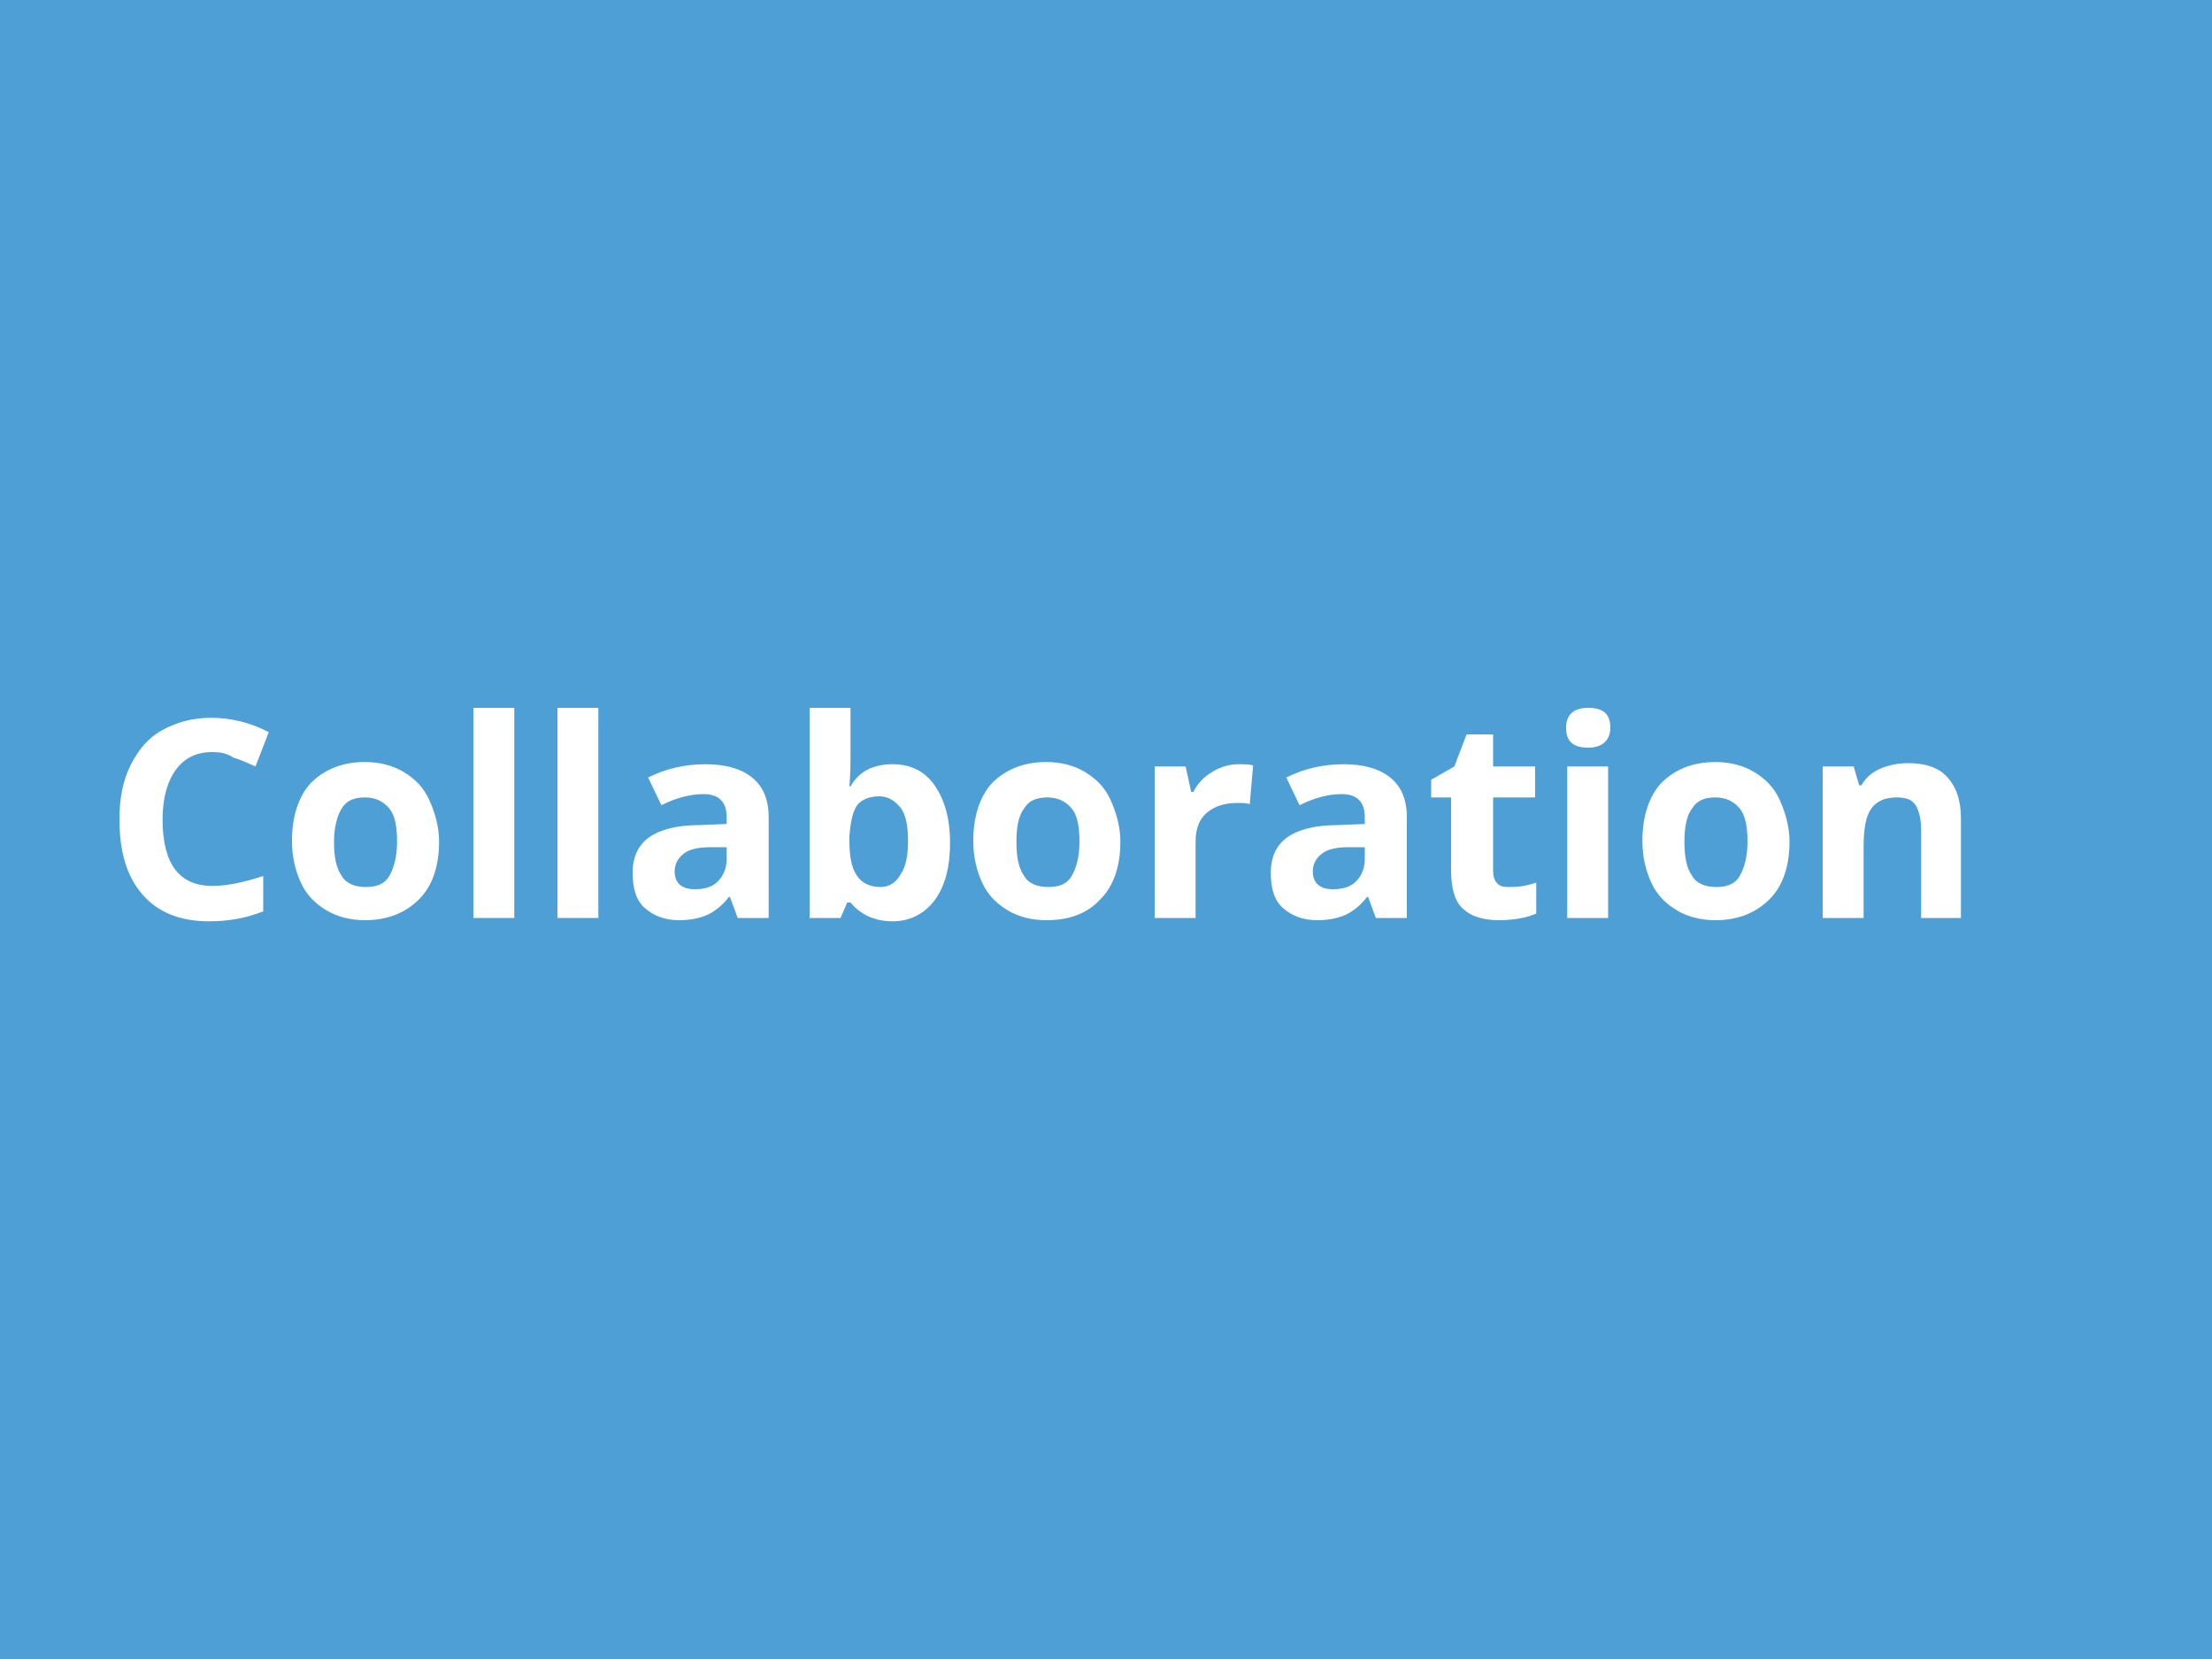 <?xml version="1.0" encoding="utf-8"?>
<!-- Generator: Adobe Illustrator 25.4.1, SVG Export Plug-In . SVG Version: 6.00 Build 0)  -->
<svg version="1.1" id="Layer_1" xmlns="http://www.w3.org/2000/svg" xmlns:xlink="http://www.w3.org/1999/xlink" x="0px" y="0px"
	 viewBox="0 0 200 150" style="enable-background:new 0 0 200 150;" xml:space="preserve">
<rect x="0" y="0" width="200" height="150" fill="#333333" stroke="none"/>
<style type="text/css">
	.st0{fill:none;}
	.st1{fill:#4F9FD7;}
	.st2{enable-background:new    ;}
	.st3{fill:#FFFFFF;}
</style>
<rect x="9.4" y="35.5" class="st0" width="188.5" height="109.5"/>
<rect class="st1" width="200" height="150"/>
<g class="st2">
	<path class="st3" d="M19.2,68c-1.4,0-2.5,0.5-3.3,1.6c-0.8,1.1-1.2,2.6-1.2,4.5c0,4,1.5,6,4.5,6c1.3,0,2.8-0.3,4.6-0.9v3.2
		c-1.5,0.6-3.1,0.9-4.9,0.9c-2.6,0-4.6-0.8-6-2.4c-1.4-1.6-2.1-3.8-2.1-6.8c0-1.9,0.3-3.5,1-4.9c0.7-1.4,1.6-2.5,2.9-3.2
		c1.3-0.7,2.7-1.1,4.4-1.1c1.7,0,3.5,0.4,5.2,1.3l-1.2,3.1c-0.7-0.3-1.3-0.6-2-0.8C20.5,68.1,19.9,68,19.2,68z"/>
	<path class="st3" d="M39.7,76.1c0,2.2-0.6,4-1.8,5.2s-2.8,1.9-4.9,1.9c-1.3,0-2.5-0.3-3.5-0.9c-1-0.6-1.8-1.4-2.3-2.5
		s-0.8-2.3-0.8-3.8c0-2.2,0.6-4,1.7-5.2c1.2-1.2,2.8-1.9,4.9-1.9c1.3,0,2.5,0.3,3.5,0.9c1,0.6,1.8,1.4,2.3,2.5S39.7,74.7,39.7,76.1z
		 M30.2,76.1c0,1.4,0.2,2.4,0.7,3.1c0.4,0.7,1.2,1,2.2,1c1,0,1.7-0.3,2.1-1c0.4-0.7,0.7-1.7,0.7-3.1c0-1.4-0.2-2.4-0.7-3
		s-1.2-1-2.2-1c-1,0-1.7,0.3-2.1,1C30.5,73.7,30.2,74.8,30.2,76.1z"/>
	<path class="st3" d="M46.5,83h-3.7V64h3.7V83z"/>
	<path class="st3" d="M54.1,83h-3.7V64h3.7V83z"/>
	<path class="st3" d="M66.7,83L66,81.1h-0.1c-0.6,0.8-1.3,1.3-1.9,1.6c-0.7,0.3-1.5,0.5-2.6,0.5c-1.3,0-2.3-0.4-3.1-1.1
		c-0.8-0.7-1.1-1.8-1.1-3.2c0-1.4,0.5-2.5,1.5-3.2c1-0.7,2.5-1.1,4.6-1.1l2.4-0.1v-0.6c0-1.4-0.7-2.1-2.1-2.1c-1.1,0-2.4,0.3-3.8,1
		l-1.2-2.5c1.6-0.8,3.3-1.2,5.2-1.2c1.8,0,3.2,0.4,4.2,1.2c1,0.8,1.5,2,1.5,3.6V83H66.7z M65.6,76.6l-1.4,0c-1.1,0-1.9,0.2-2.4,0.6
		c-0.5,0.4-0.8,0.9-0.8,1.6c0,1,0.6,1.6,1.8,1.6c0.9,0,1.6-0.2,2.1-0.7c0.5-0.5,0.8-1.2,0.8-2V76.6z"/>
	<path class="st3" d="M80.7,69.1c1.6,0,2.9,0.6,3.8,1.9c0.9,1.3,1.4,3,1.4,5.2c0,2.3-0.5,4-1.4,5.2c-0.9,1.2-2.2,1.9-3.8,1.9
		c-1.6,0-2.9-0.6-3.8-1.7h-0.3L76,83h-2.8V64h3.7v4.4c0,0.6,0,1.5-0.1,2.7h0.1C77.7,69.7,79,69.1,80.7,69.1z M79.5,72
		c-0.9,0-1.6,0.3-2,0.8c-0.4,0.6-0.6,1.5-0.7,2.8v0.4c0,1.5,0.2,2.5,0.7,3.2c0.4,0.6,1.1,1,2.1,1c0.8,0,1.4-0.4,1.8-1.1
		c0.5-0.7,0.7-1.7,0.7-3.1c0-1.3-0.2-2.4-0.7-3C80.9,72.4,80.3,72,79.5,72z"/>
	<path class="st3" d="M101.3,76.1c0,2.2-0.6,4-1.8,5.2c-1.2,1.3-2.8,1.9-4.9,1.9c-1.3,0-2.5-0.3-3.5-0.9c-1-0.6-1.8-1.4-2.3-2.5
		s-0.8-2.3-0.8-3.8c0-2.2,0.6-4,1.7-5.2c1.2-1.2,2.8-1.9,4.9-1.9c1.3,0,2.5,0.3,3.5,0.9c1,0.6,1.8,1.4,2.3,2.5
		S101.3,74.7,101.3,76.1z M91.9,76.1c0,1.4,0.2,2.4,0.7,3.1c0.4,0.7,1.2,1,2.2,1c1,0,1.7-0.3,2.1-1c0.4-0.7,0.7-1.7,0.7-3.1
		c0-1.4-0.2-2.4-0.7-3s-1.2-1-2.2-1c-1,0-1.7,0.3-2.1,1C92.1,73.7,91.9,74.8,91.9,76.1z"/>
	<path class="st3" d="M112,69.1c0.5,0,0.9,0,1.3,0.1l-0.3,3.5c-0.3-0.1-0.7-0.1-1.1-0.1c-1.2,0-2.1,0.3-2.8,0.9
		c-0.7,0.6-1,1.5-1,2.6V83h-3.7V69.3h2.8l0.5,2.3h0.2c0.4-0.8,1-1.4,1.7-1.8C110.4,69.3,111.2,69.1,112,69.1z"/>
	<path class="st3" d="M124.4,83l-0.7-1.9h-0.1c-0.6,0.8-1.3,1.3-1.9,1.6c-0.7,0.3-1.5,0.5-2.6,0.5c-1.3,0-2.3-0.4-3.1-1.1
		s-1.1-1.8-1.1-3.2c0-1.4,0.5-2.5,1.5-3.2c1-0.7,2.5-1.1,4.6-1.1l2.4-0.1v-0.6c0-1.4-0.7-2.1-2.1-2.1c-1.1,0-2.4,0.3-3.8,1l-1.2-2.5
		c1.6-0.8,3.3-1.2,5.2-1.2c1.8,0,3.2,0.4,4.2,1.2c1,0.8,1.5,2,1.5,3.6V83H124.4z M123.3,76.6l-1.4,0c-1.1,0-1.9,0.2-2.4,0.6
		s-0.8,0.9-0.8,1.6c0,1,0.6,1.6,1.8,1.6c0.9,0,1.6-0.2,2.1-0.7s0.8-1.2,0.8-2V76.6z"/>
	<path class="st3" d="M136.6,80.2c0.7,0,1.4-0.1,2.3-0.4v2.8c-0.9,0.4-2.1,0.6-3.4,0.6c-1.5,0-2.6-0.4-3.3-1.1s-1-1.9-1-3.4v-6.6
		h-1.8v-1.6l2.1-1.2l1.1-2.9h2.4v2.9h3.8v2.8H135v6.6c0,0.5,0.1,0.9,0.4,1.2S136.1,80.2,136.6,80.2z"/>
	<path class="st3" d="M141.6,65.8c0-1.2,0.7-1.8,2-1.8c1.4,0,2,0.6,2,1.8c0,0.6-0.2,1-0.5,1.3c-0.3,0.3-0.8,0.5-1.5,0.5
		C142.2,67.6,141.6,67,141.6,65.8z M145.4,83h-3.7V69.3h3.7V83z"/>
	<path class="st3" d="M161.8,76.1c0,2.2-0.6,4-1.8,5.2s-2.8,1.9-4.9,1.9c-1.3,0-2.5-0.3-3.5-0.9c-1-0.6-1.8-1.4-2.3-2.5
		s-0.8-2.3-0.8-3.8c0-2.2,0.6-4,1.7-5.2c1.2-1.2,2.8-1.9,4.9-1.9c1.3,0,2.5,0.3,3.5,0.9c1,0.6,1.8,1.4,2.3,2.5
		S161.8,74.7,161.8,76.1z M152.3,76.1c0,1.4,0.2,2.4,0.7,3.1c0.4,0.7,1.2,1,2.2,1c1,0,1.7-0.3,2.1-1c0.4-0.7,0.7-1.7,0.7-3.1
		c0-1.4-0.2-2.4-0.7-3s-1.2-1-2.2-1c-1,0-1.7,0.3-2.1,1C152.5,73.7,152.3,74.8,152.3,76.1z"/>
	<path class="st3" d="M177.4,83h-3.7v-8c0-1-0.2-1.7-0.5-2.2s-0.9-0.7-1.7-0.7c-1,0-1.8,0.3-2.3,1c-0.5,0.7-0.7,1.8-0.7,3.5V83h-3.7
		V69.3h2.8l0.5,1.7h0.2c0.4-0.7,1-1.2,1.7-1.5c0.7-0.3,1.6-0.5,2.5-0.5c1.6,0,2.8,0.4,3.6,1.3c0.8,0.9,1.2,2.1,1.2,3.7V83z"/>
</g>
</svg>
